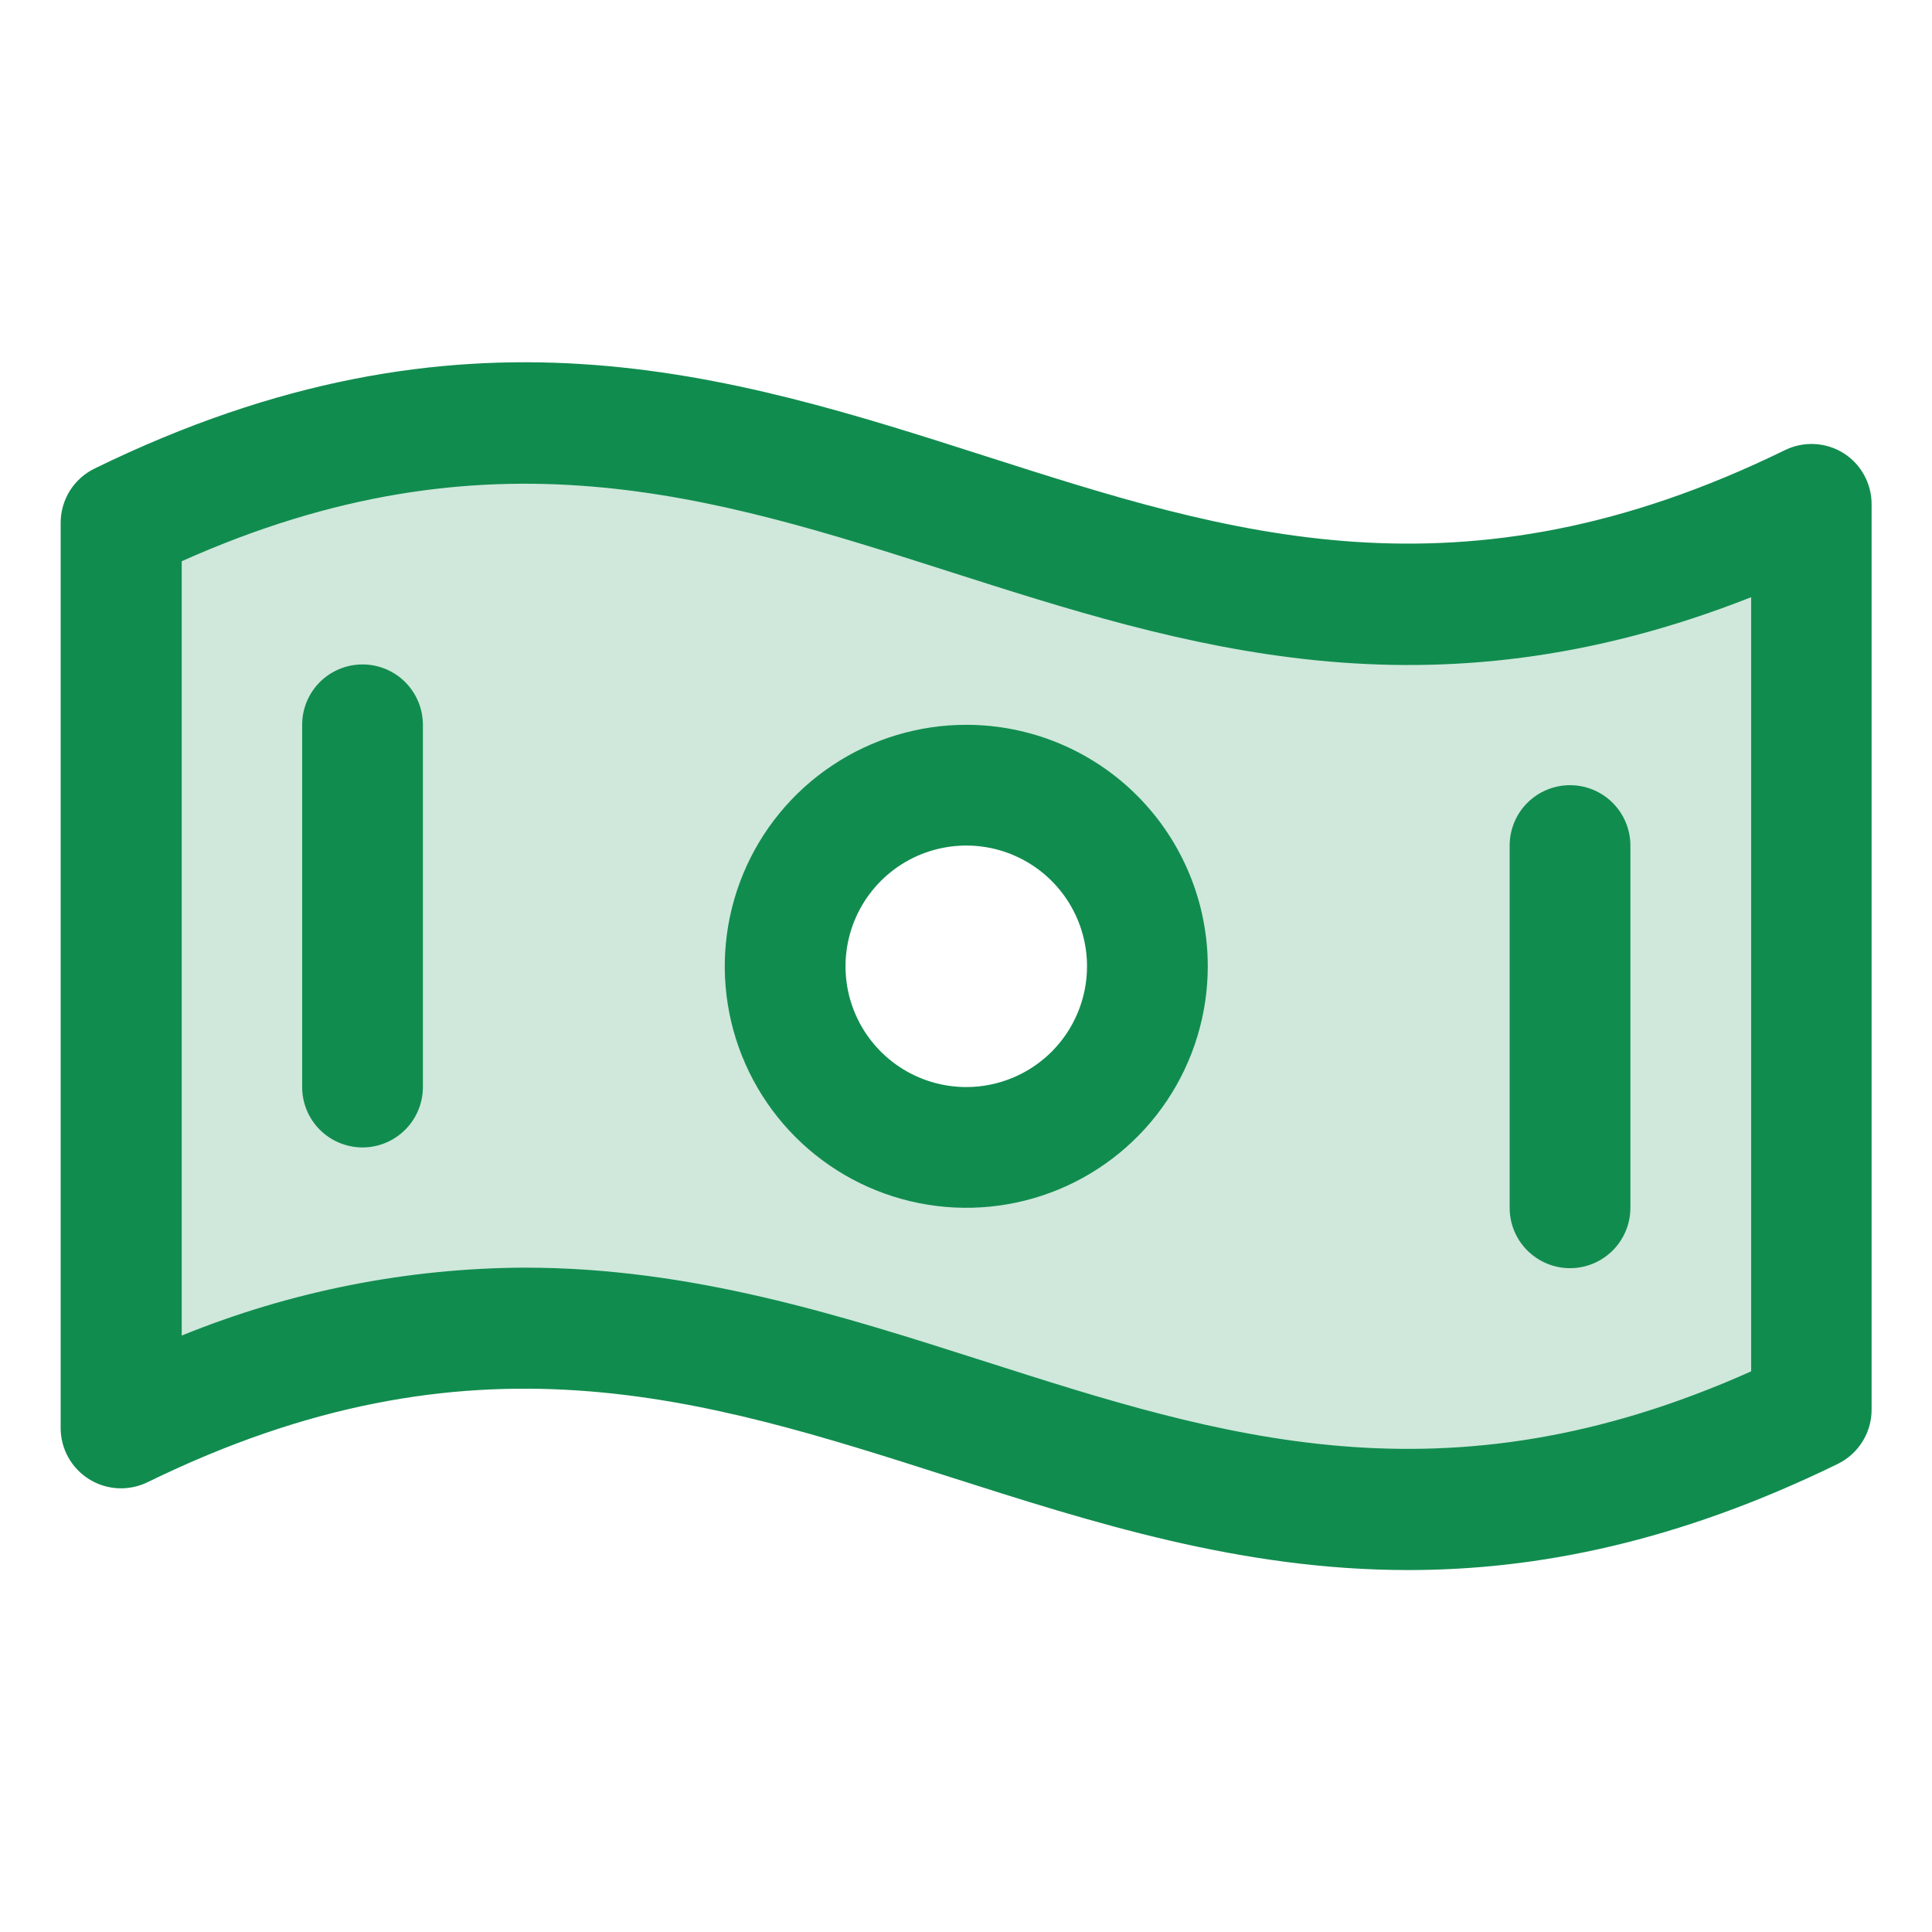 <svg width="56" height="56" viewBox="0 0 56 56" fill="none" xmlns="http://www.w3.org/2000/svg">
<g id="MoneyWavy">
<path id="Vector" opacity="0.2" d="M3.508 15.139V41.389C23.554 31.596 32.462 50.654 52.508 40.86V14.61C32.462 24.404 23.554 5.346 3.508 15.139ZM28.008 33.25C26.97 33.25 25.954 32.942 25.091 32.365C24.228 31.788 23.555 30.968 23.157 30.009C22.76 29.05 22.656 27.994 22.859 26.976C23.061 25.957 23.561 25.022 24.296 24.288C25.03 23.553 25.965 23.053 26.984 22.851C28.002 22.648 29.058 22.752 30.017 23.149C30.976 23.547 31.796 24.22 32.373 25.083C32.95 25.946 33.258 26.961 33.258 28C33.258 29.392 32.705 30.727 31.72 31.712C30.736 32.697 29.4 33.25 28.008 33.25Z" fill="#118C4F"/>
<path id="Vector_2" d="M53.435 13.134C53.183 12.977 52.896 12.886 52.599 12.871C52.302 12.855 52.007 12.916 51.74 13.046C42.349 17.64 35.642 15.488 28.552 13.217C21.115 10.835 13.404 8.374 2.751 13.576C2.453 13.719 2.202 13.943 2.026 14.222C1.851 14.502 1.758 14.825 1.758 15.155V41.39C1.758 41.687 1.833 41.979 1.977 42.238C2.121 42.498 2.329 42.717 2.581 42.874C2.832 43.032 3.12 43.122 3.417 43.138C3.713 43.153 4.009 43.093 4.276 42.963C13.667 38.369 20.373 40.521 27.474 42.792C31.683 44.137 35.97 45.509 40.818 45.509C44.556 45.509 48.634 44.695 53.267 42.433C53.561 42.289 53.809 42.066 53.983 41.788C54.157 41.511 54.249 41.19 54.249 40.863V14.628C54.252 14.33 54.178 14.037 54.036 13.775C53.894 13.514 53.687 13.293 53.435 13.134ZM50.758 39.749C41.877 43.724 35.391 41.65 28.542 39.46C24.333 38.115 20.045 36.743 15.198 36.743C11.792 36.76 8.421 37.428 5.267 38.712V16.268C14.148 12.294 20.634 14.368 27.483 16.557C34.332 18.747 41.382 21.009 50.758 17.31V39.749ZM28.008 21.009C26.623 21.009 25.27 21.419 24.119 22.189C22.968 22.958 22.07 24.051 21.541 25.33C21.011 26.609 20.872 28.017 21.142 29.374C21.412 30.732 22.079 31.98 23.058 32.959C24.037 33.938 25.284 34.604 26.642 34.874C28 35.144 29.407 35.006 30.687 34.476C31.966 33.946 33.059 33.049 33.828 31.898C34.597 30.747 35.008 29.393 35.008 28.009C35.008 26.152 34.27 24.372 32.958 23.059C31.645 21.746 29.864 21.009 28.008 21.009ZM28.008 31.509C27.316 31.509 26.639 31.303 26.063 30.919C25.488 30.534 25.039 29.988 24.774 29.348C24.509 28.709 24.44 28.005 24.575 27.326C24.71 26.647 25.044 26.023 25.533 25.534C26.022 25.044 26.646 24.711 27.325 24.576C28.004 24.441 28.708 24.51 29.347 24.775C29.987 25.04 30.533 25.489 30.918 26.064C31.302 26.64 31.508 27.317 31.508 28.009C31.508 28.937 31.139 29.827 30.483 30.484C29.826 31.14 28.936 31.509 28.008 31.509ZM12.258 21.009V31.509C12.258 31.973 12.073 32.418 11.745 32.746C11.417 33.074 10.972 33.259 10.508 33.259C10.044 33.259 9.599 33.074 9.27 32.746C8.942 32.418 8.758 31.973 8.758 31.509V21.009C8.758 20.545 8.942 20.1 9.27 19.771C9.599 19.443 10.044 19.259 10.508 19.259C10.972 19.259 11.417 19.443 11.745 19.771C12.073 20.1 12.258 20.545 12.258 21.009ZM43.758 35.009V24.509C43.758 24.045 43.942 23.6 44.27 23.271C44.599 22.943 45.044 22.759 45.508 22.759C45.972 22.759 46.417 22.943 46.745 23.271C47.073 23.6 47.258 24.045 47.258 24.509V35.009C47.258 35.473 47.073 35.918 46.745 36.246C46.417 36.574 45.972 36.759 45.508 36.759C45.044 36.759 44.599 36.574 44.27 36.246C43.942 35.918 43.758 35.473 43.758 35.009Z" fill="#118C4F"/>
</g>
</svg>
